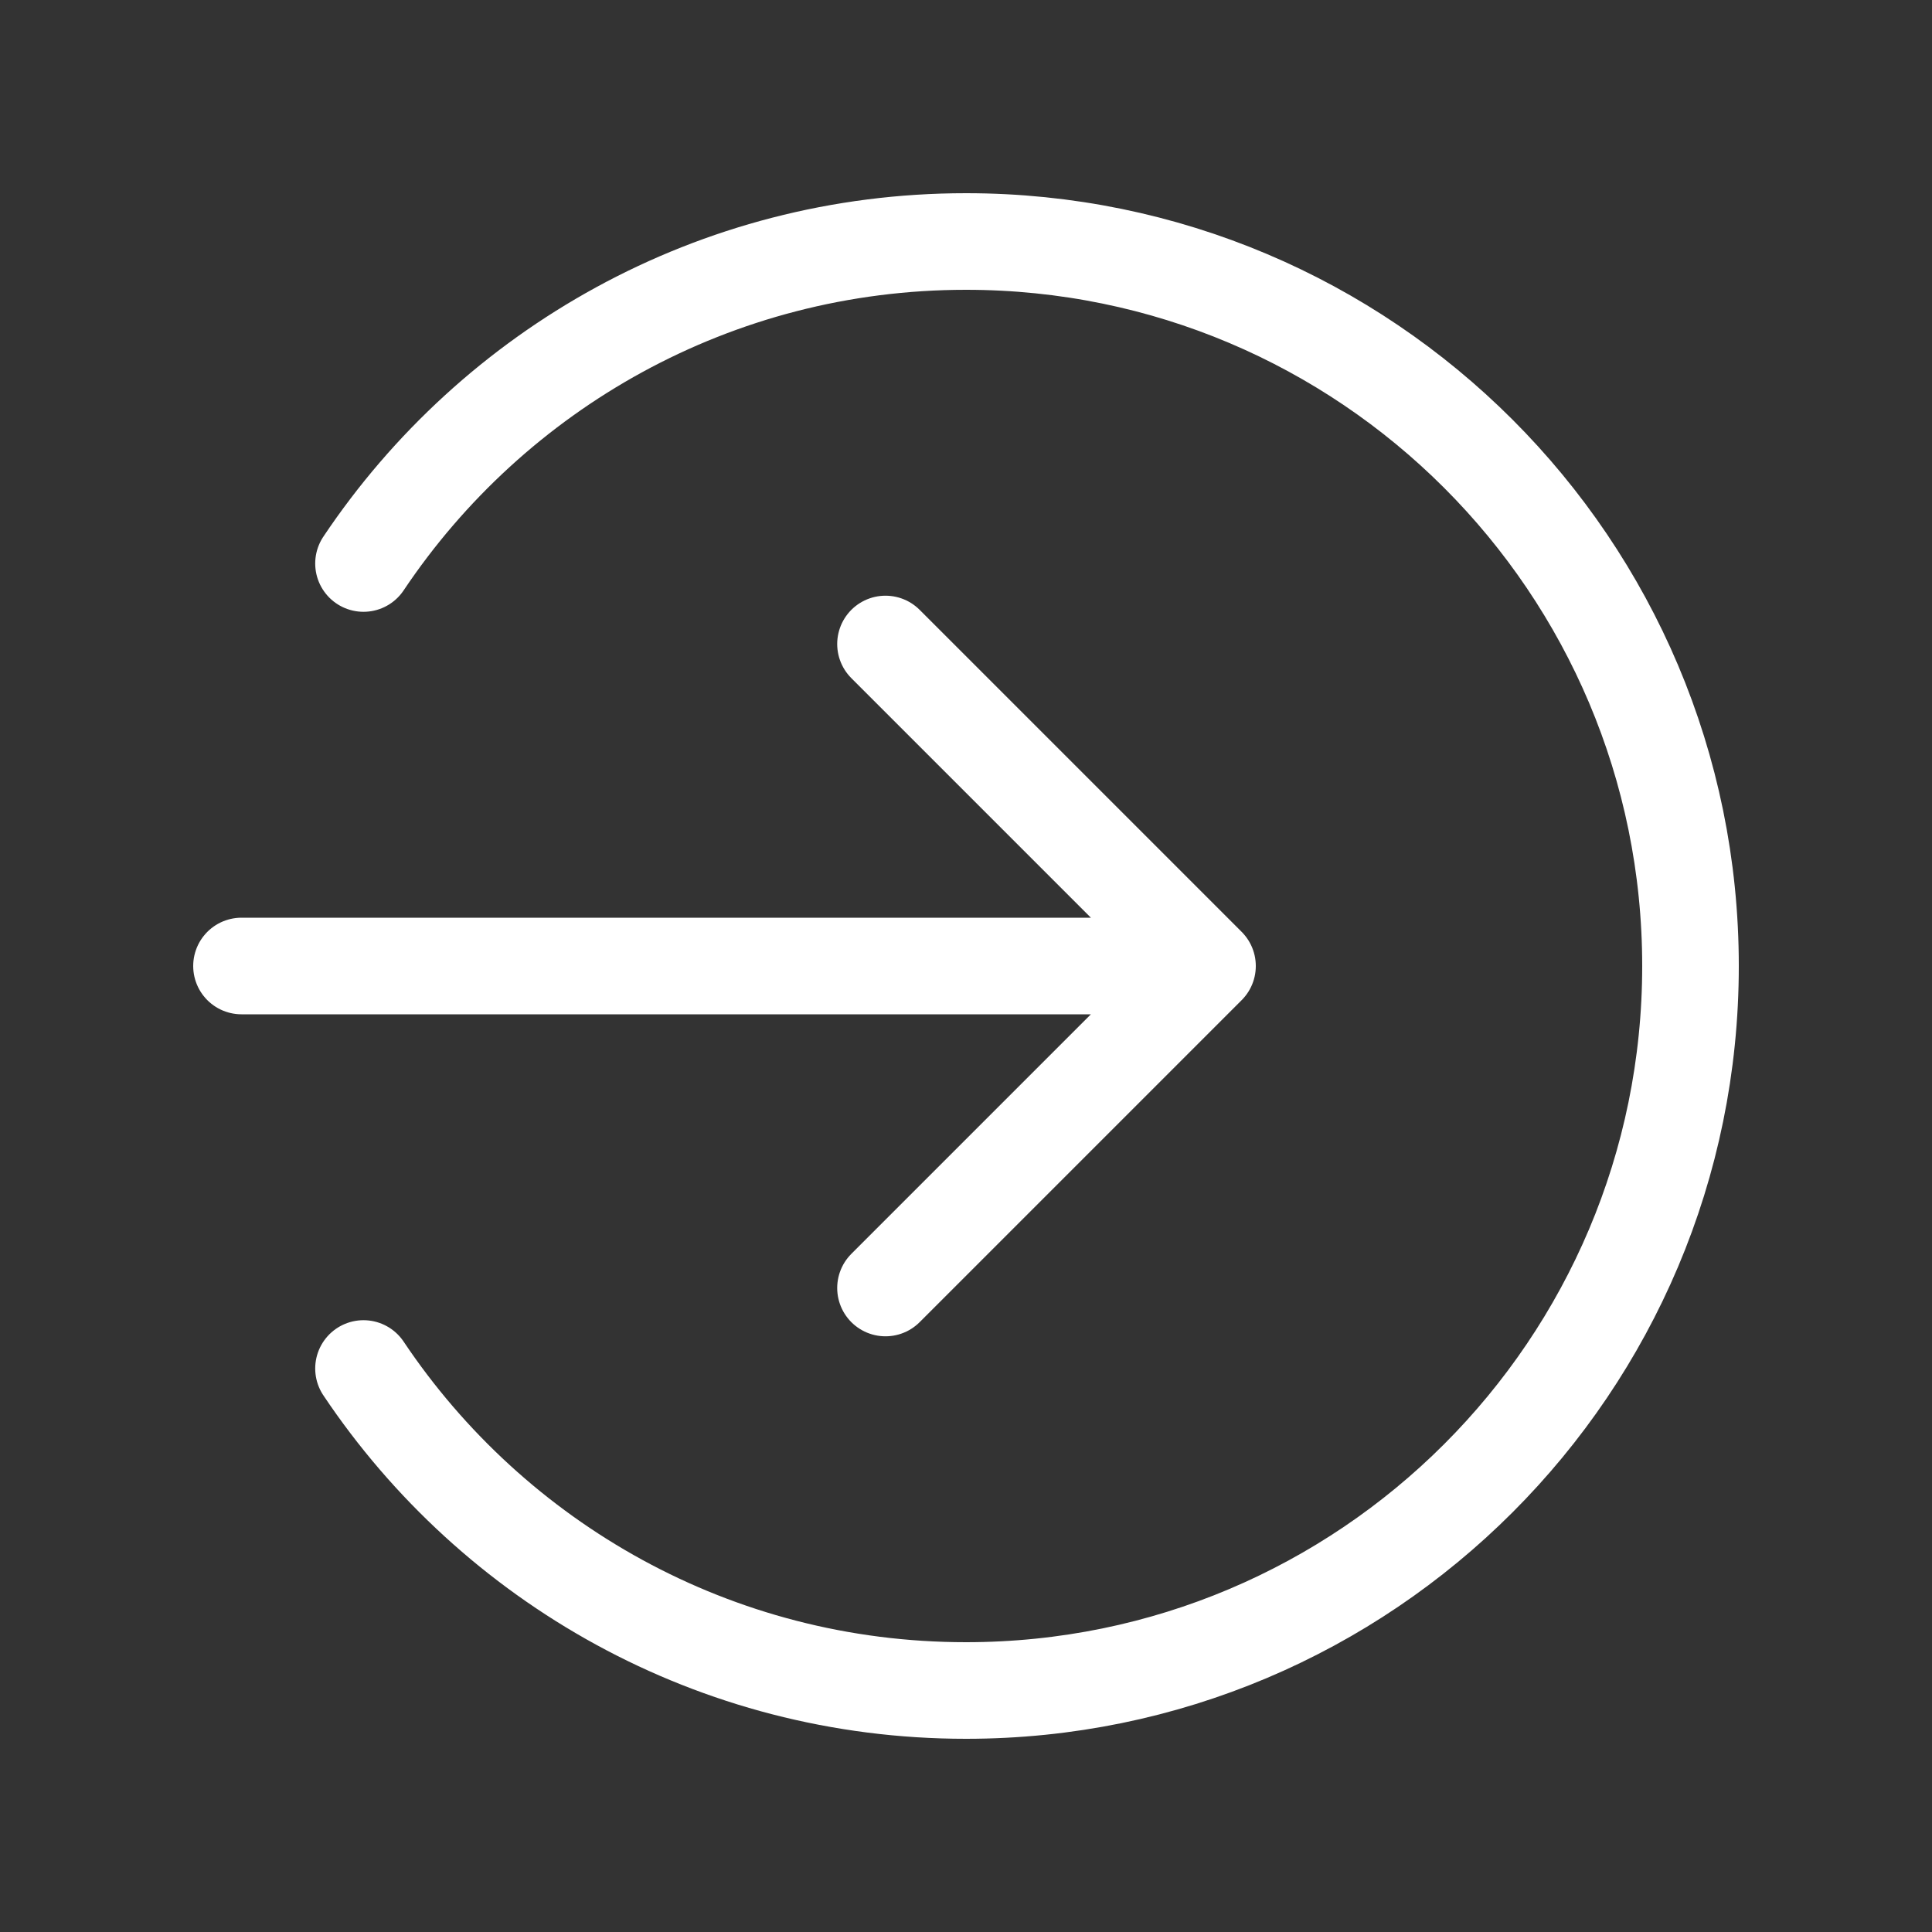 <?xml version="1.0" encoding="UTF-8"?> <svg xmlns="http://www.w3.org/2000/svg" width="60" height="60" viewBox="0 0 60 60" fill="none"><rect x="0" y="0" width="60" height="60" fill="#333333" stroke="none"/> <path d="M27.5 40L37.5 30M37.5 30L27.5 20M37.5 30H7.5M11.289 42.5C15.325 48.53 22.199 52.5 30 52.5C42.426 52.5 52.5 42.426 52.5 30C52.5 17.574 42.426 7.5 30 7.5C22.199 7.5 15.325 11.47 11.289 17.5" stroke="white" stroke-width="3" stroke-linecap="round" stroke-linejoin="round"></path> </svg> 